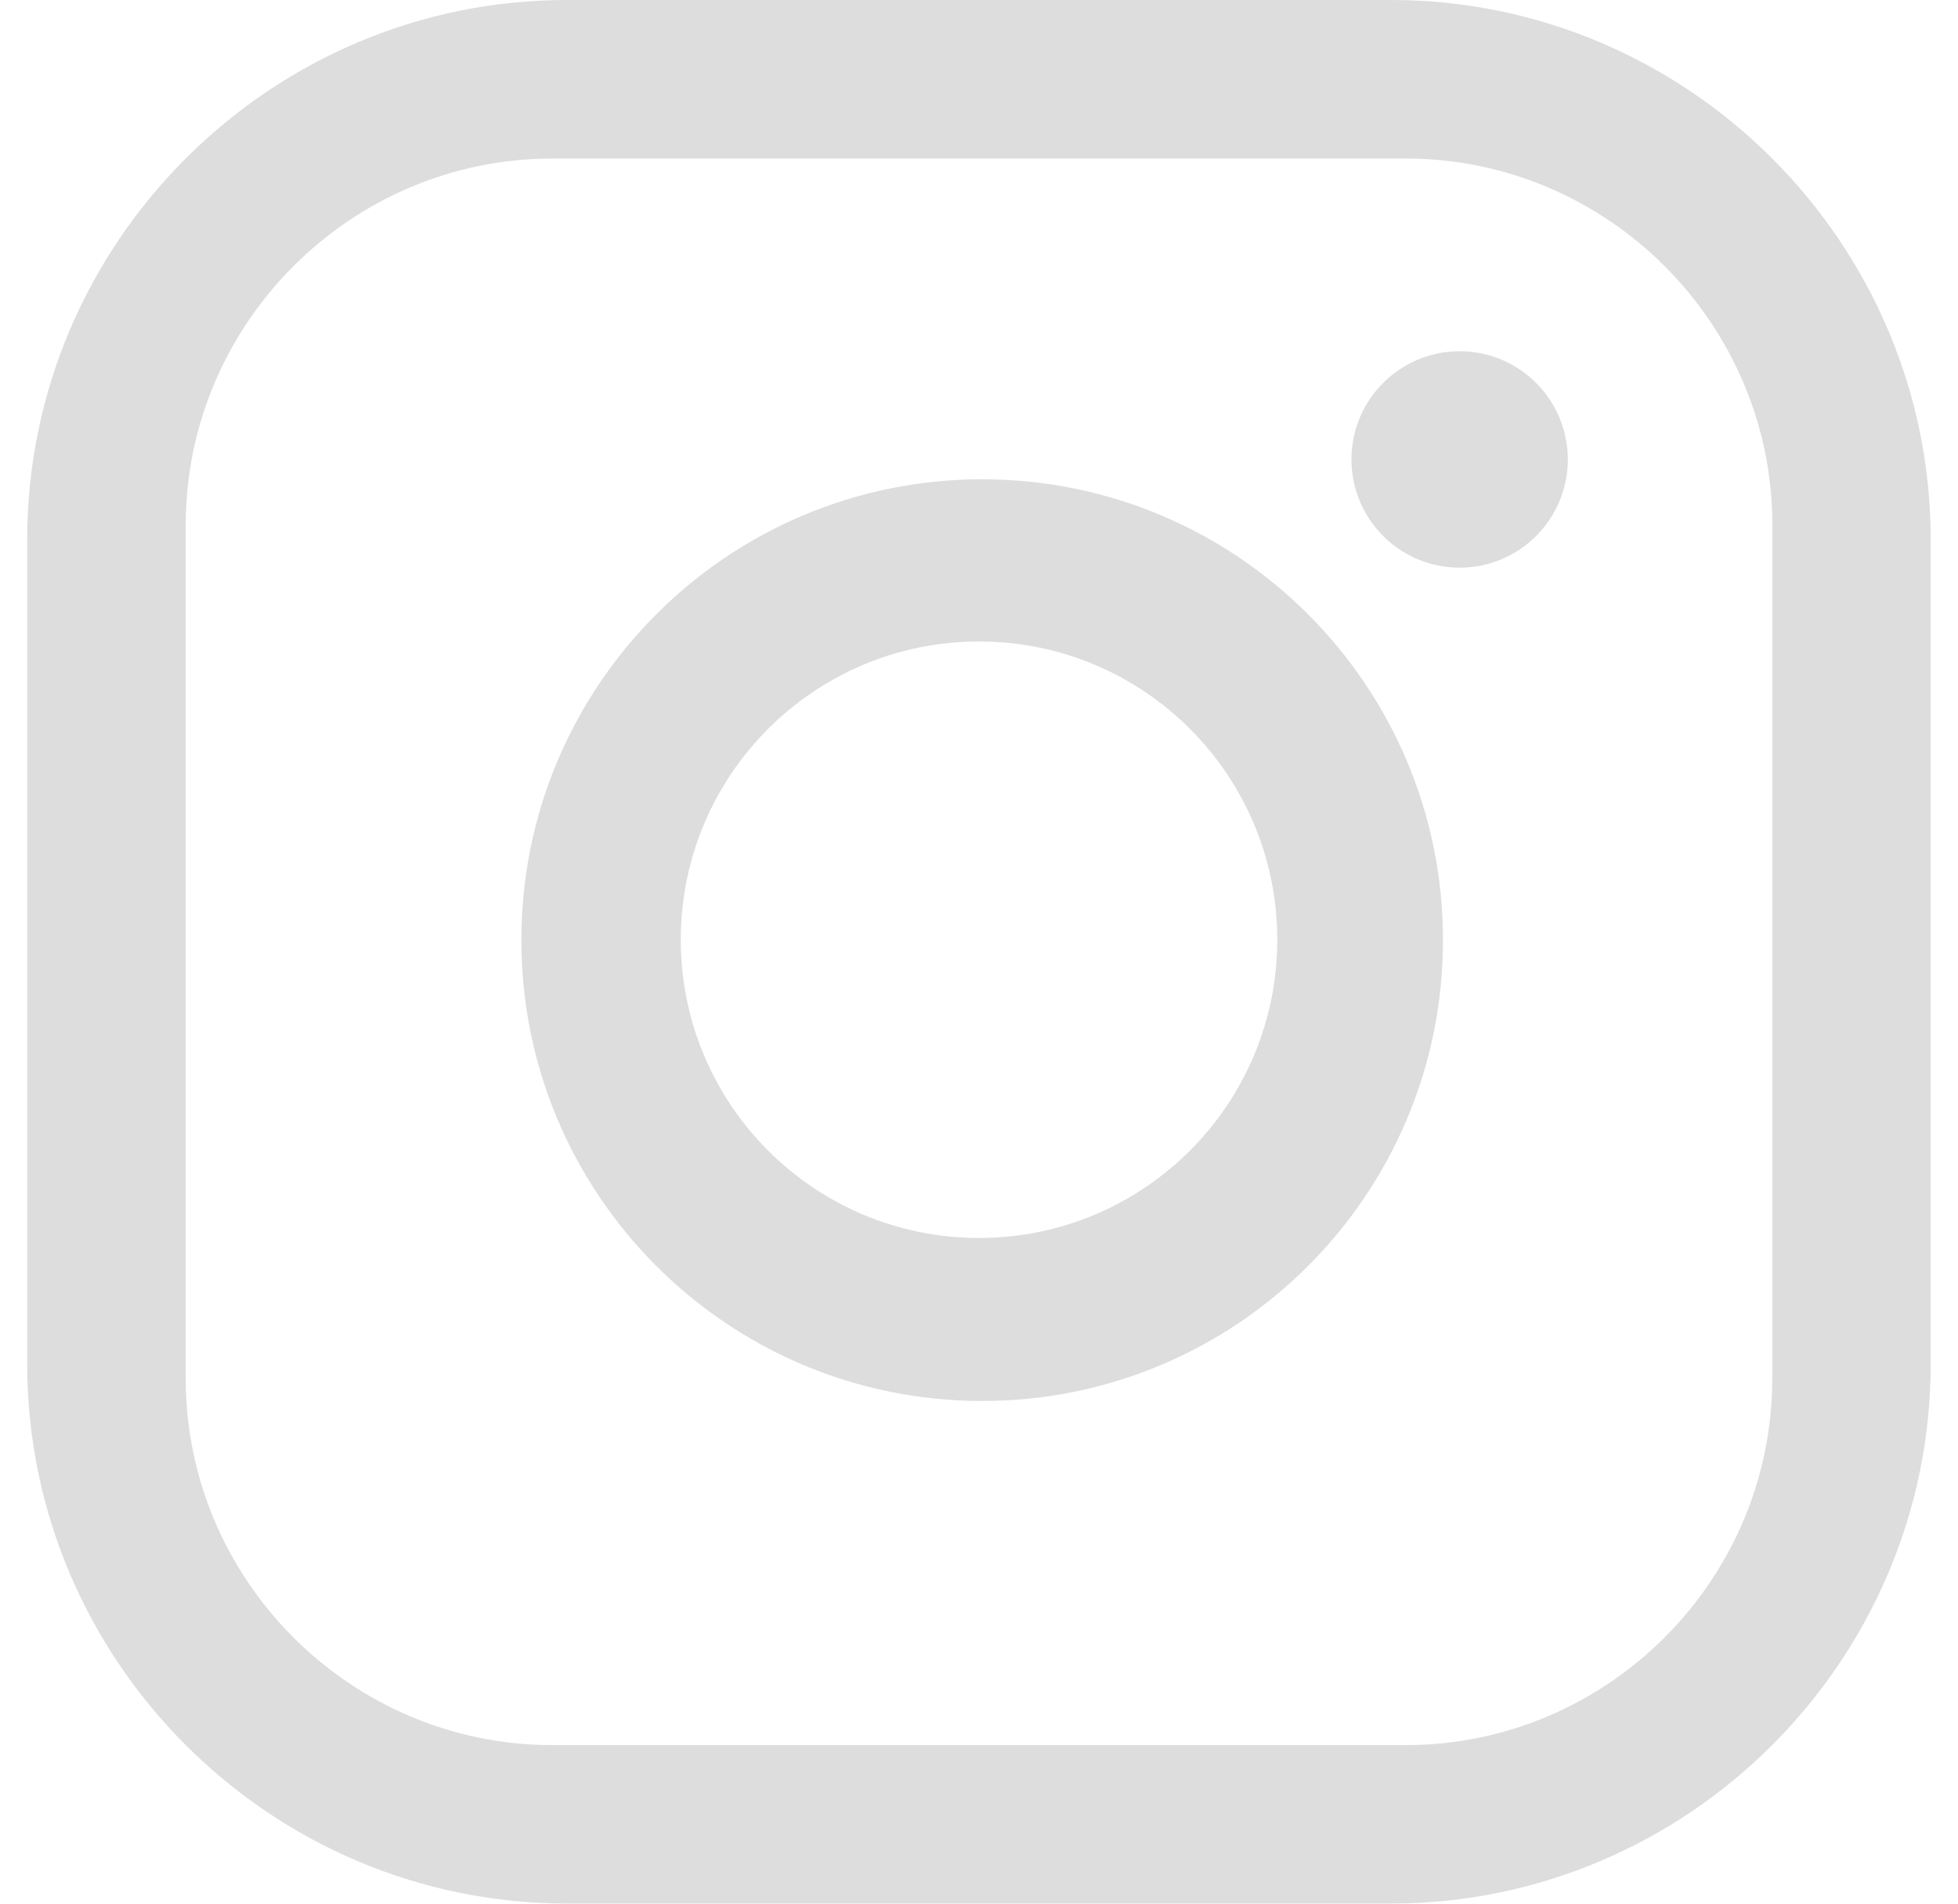 <?xml version="1.0" encoding="UTF-8"?> <svg xmlns="http://www.w3.org/2000/svg" width="36" height="35" viewBox="0 0 36 35" fill="none"><g clip-path="url(#clip0_13_240)"><path d="M26.531 17.285C26.531 21.965 22.738 25.758 18.058 25.758C13.379 25.758 9.586 21.965 9.586 17.285C9.586 12.605 13.379 8.812 18.058 8.812C22.738 8.812 26.531 12.605 26.531 17.285ZM23.484 17.278C23.484 14.249 21.029 11.794 18.001 11.794C14.972 11.794 12.517 14.249 12.517 17.278C12.517 20.306 14.972 22.761 18.001 22.761C21.029 22.761 23.484 20.306 23.484 17.278Z" fill="#DDDDDD"></path><path d="M26.837 10.437C27.935 10.437 28.826 9.546 28.826 8.447C28.826 7.349 27.935 6.458 26.837 6.458C25.738 6.458 24.848 7.349 24.848 8.447C24.848 9.546 25.738 10.437 26.837 10.437Z" fill="#DDDDDD"></path><path d="M25.578 0H10.42C4.964 0 0.5 4.464 0.5 9.92V25.078C0.5 30.534 4.964 34.998 10.42 34.998H25.578C31.034 34.998 35.498 30.534 35.498 25.078V9.92C35.498 4.464 31.034 0 25.578 0ZM32.585 25.348C32.585 29.052 29.552 32.085 25.848 32.085H10.152C6.448 32.085 3.415 29.052 3.415 25.348V9.652C3.415 5.948 6.448 2.915 10.152 2.915H25.849C29.554 2.915 32.587 5.948 32.587 9.652V25.349L32.585 25.348Z" fill="#DDDDDD"></path></g><defs><clipPath id="clip0_13_240"><rect width="35" height="35" fill="white" transform="translate(0.5)"></rect></clipPath></defs></svg> 